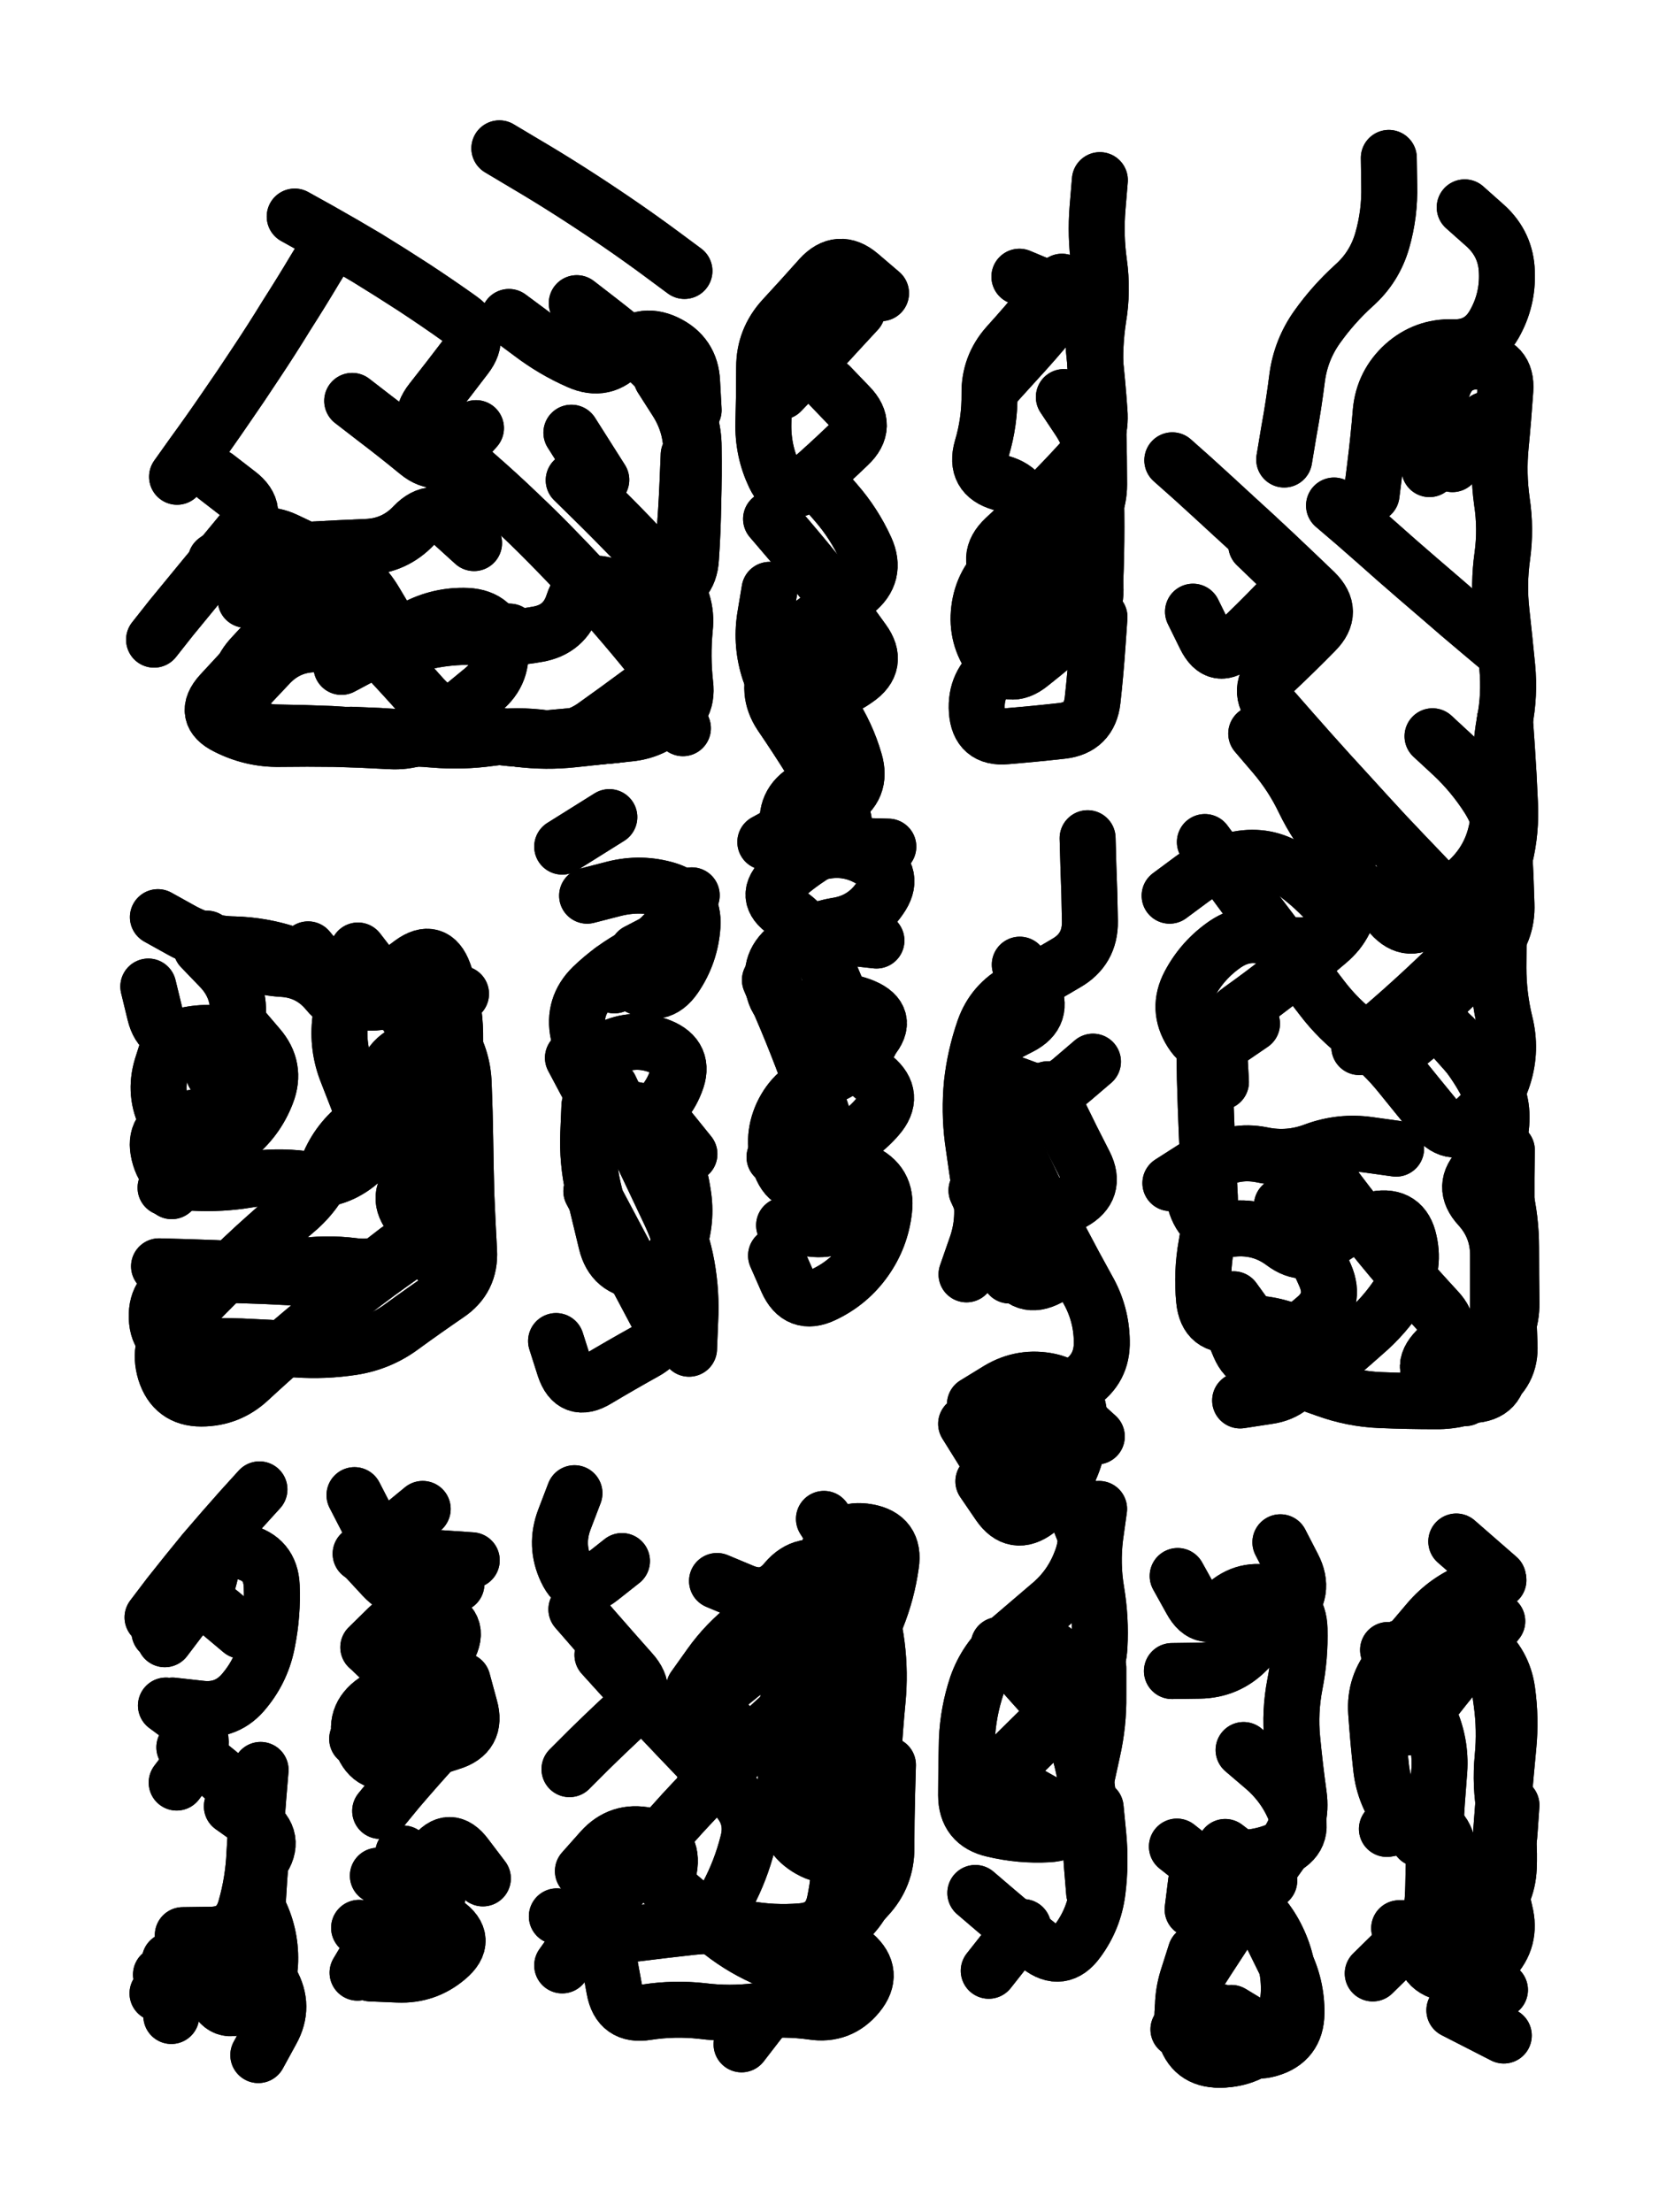 <svg xmlns="http://www.w3.org/2000/svg" viewBox="0 0 4329 5772"><title>Infinite Scribble #555</title><defs><filter id="piece_555_3_4_filter" x="-100" y="-100" width="4529" height="5972" filterUnits="userSpaceOnUse"><feGaussianBlur in="SourceGraphic" result="lineShape_1" stdDeviation="7300e-3"/><feColorMatrix in="lineShape_1" result="lineShape" type="matrix" values="1 0 0 0 0  0 1 0 0 0  0 0 1 0 0  0 0 0 8760e-3 -4380e-3"/><feGaussianBlur in="lineShape" result="shrank_blurred" stdDeviation="10000e-3"/><feColorMatrix in="shrank_blurred" result="shrank" type="matrix" values="1 0 0 0 0 0 1 0 0 0 0 0 1 0 0 0 0 0 7892e-3 -4679e-3"/><feColorMatrix in="lineShape" result="border_filled" type="matrix" values="0.5 0 0 0 -0.15  0 0.5 0 0 -0.15  0 0 0.5 0 -0.15  0 0 0 1 0"/><feComposite in="border_filled" in2="shrank" result="border" operator="out"/><feColorMatrix in="lineShape" result="adjustedColor" type="matrix" values="0.95 0 0 0 -0.05  0 0.95 0 0 -0.05  0 0 0.95 0 -0.05  0 0 0 1 0"/><feMorphology in="lineShape" result="frost1_shrink" operator="erode" radius="14600e-3"/><feColorMatrix in="frost1_shrink" result="frost1" type="matrix" values="2 0 0 0 0.05  0 2 0 0 0.05  0 0 2 0 0.05  0 0 0 0.5 0"/><feMorphology in="lineShape" result="frost2_shrink" operator="erode" radius="43800e-3"/><feColorMatrix in="frost2_shrink" result="frost2" type="matrix" values="2 0 0 0 0.35  0 2 0 0 0.35  0 0 2 0 0.35  0 0 0 0.5 0"/><feMerge result="shapes_linestyle_colors"><feMergeNode in="frost1"/><feMergeNode in="frost2"/></feMerge><feTurbulence result="shapes_linestyle_linestyle_turbulence" type="turbulence" baseFrequency="205e-3" numOctaves="2"/><feDisplacementMap in="shapes_linestyle_colors" in2="shapes_linestyle_linestyle_turbulence" result="frost" scale="-97333e-3" xChannelSelector="R" yChannelSelector="G"/><feMerge result="shapes_linestyle"><feMergeNode in="adjustedColor"/><feMergeNode in="frost"/></feMerge><feComposite in="shapes_linestyle" in2="shrank" result="shapes_linestyle_cropped" operator="atop"/><feComposite in="border" in2="shapes_linestyle_cropped" result="shapes" operator="over"/></filter><filter id="piece_555_3_4_shadow" x="-100" y="-100" width="4529" height="5972" filterUnits="userSpaceOnUse"><feColorMatrix in="SourceGraphic" result="result_blackened" type="matrix" values="0 0 0 0 0  0 0 0 0 0  0 0 0 0 0  0 0 0 0.8 0"/><feGaussianBlur in="result_blackened" result="result_blurred" stdDeviation="43800e-3"/><feComposite in="SourceGraphic" in2="result_blurred" result="result" operator="over"/></filter><filter id="piece_555_3_4_overall" x="-100" y="-100" width="4529" height="5972" filterUnits="userSpaceOnUse"><feTurbulence result="background_back_bumps" type="fractalNoise" baseFrequency="28e-3" numOctaves="3"/><feDiffuseLighting in="background_back_bumps" result="background_back" surfaceScale="1" diffuseConstant="2" lighting-color="#555"><feDistantLight azimuth="225" elevation="20"/></feDiffuseLighting><feColorMatrix in="background_back" result="background_backdarkened" type="matrix" values="0.4 0 0 0 0  0 0.4 0 0 0  0 0 0.4 0 0  0 0 0 1 0"/><feMorphology in="SourceGraphic" result="background_glow_1_thicken" operator="dilate" radius="17300e-3"/><feColorMatrix in="background_glow_1_thicken" result="background_glow_1_thicken_colored" type="matrix" values="0 0 0 0 0  0 0 0 0 0  0 0 0 0 0  0 0 0 1 0"/><feGaussianBlur in="background_glow_1_thicken_colored" result="background_glow_1" stdDeviation="51900e-3"/><feMorphology in="SourceGraphic" result="background_glow_2_thicken" operator="dilate" radius="173000e-3"/><feColorMatrix in="background_glow_2_thicken" result="background_glow_2_thicken_colored" type="matrix" values="1.3 0 0 0 0  0 1.3 0 0 0  0 0 1.3 0 0  0 0 0 0.2 0"/><feGaussianBlur in="background_glow_2_thicken_colored" result="background_glow_2" stdDeviation="865000e-3"/><feComposite in="background_glow_1" in2="background_glow_2" result="background_glow" operator="over"/><feBlend in="background_glow" in2="background_backdarkened" result="background" mode="normal"/></filter><clipPath id="piece_555_3_4_clip"><rect x="0" y="0" width="4329" height="5772"/></clipPath><g id="layer_4" filter="url(#piece_555_3_4_filter)" stroke-width="146" stroke-linecap="round" fill="none"><path d="M 769 565 Q 769 565 832 600 Q 896 636 958 673 Q 1020 711 1080 750 Q 1141 790 1200 832 Q 1259 874 1215 931 Q 1171 989 1126 1046 Q 1081 1103 1137 1149 Q 1193 1195 1247 1243 Q 1302 1291 1354 1341 Q 1407 1391 1457 1443 Q 1508 1495 1556 1549 Q 1605 1603 1651 1658 Q 1698 1714 1742 1771 Q 1786 1829 1727 1871 Q 1668 1913 1595 1919 L 1523 1925 M 1726 985 Q 1726 985 1765 1046 Q 1804 1107 1804 1179 Q 1805 1252 1803 1324 L 1801 1397 M 824 1546 Q 824 1546 774 1598 Q 724 1651 674 1704 Q 625 1757 576 1810 Q 527 1864 592 1896 Q 657 1929 729 1928 Q 802 1927 874 1928 Q 947 1930 1019 1934 Q 1092 1938 1148 1892 Q 1204 1846 1260 1800 Q 1316 1754 1304 1682 Q 1292 1611 1219 1607 Q 1147 1604 1083 1638 Q 1019 1672 955 1706 L 891 1740 M 1303 387 Q 1303 387 1365 424 Q 1428 461 1489 500 Q 1550 539 1610 580 Q 1670 621 1728 664 L 1786 707 M 564 1244 Q 564 1244 621 1288 Q 679 1332 632 1388 Q 586 1444 539 1500 Q 493 1556 447 1612 L 402 1669" stroke="hsl(265,100%,59%)"/><path d="M 2166 1007 Q 2166 1007 2216 1059 Q 2267 1111 2214 1161 Q 2162 1211 2107 1259 Q 2053 1307 2021 1241 Q 1990 1176 1992 1103 Q 1994 1031 1994 958 Q 1994 886 2043 832 Q 2092 779 2140 725 Q 2189 671 2244 718 L 2299 765 M 2059 2881 Q 2059 2881 2082 2949 Q 2106 3018 2174 2993 Q 2243 2969 2290 2914 Q 2338 2859 2282 2812 Q 2227 2766 2274 2711 Q 2321 2656 2254 2627 Q 2187 2599 2119 2626 Q 2052 2653 2025 2585 Q 1999 2518 2055 2472 Q 2112 2427 2183 2415 Q 2255 2404 2296 2344 Q 2338 2285 2277 2246 Q 2216 2207 2145 2222 Q 2074 2238 2058 2167 Q 2043 2096 2106 2060 L 2169 2024 M 2210 1614 Q 2210 1614 2252 1672 Q 2295 1731 2235 1772 Q 2176 1814 2103 1817 Q 2031 1821 2008 1752 Q 1985 1683 1996 1611 L 2008 1539" stroke="hsl(283,100%,56%)"/><path d="M 2869 1610 Q 2869 1610 2864 1682 Q 2859 1755 2851 1827 Q 2843 1899 2771 1907 Q 2699 1915 2626 1921 Q 2554 1928 2549 1855 Q 2544 1783 2602 1740 Q 2661 1698 2669 1626 Q 2678 1554 2719 1494 Q 2761 1435 2814 1386 Q 2868 1337 2868 1264 Q 2868 1192 2866 1119 Q 2864 1047 2859 974 Q 2855 902 2866 830 Q 2878 759 2868 687 Q 2858 615 2864 542 L 2870 470" stroke="hsl(320,100%,53%)"/><path d="M 3059 1201 Q 3059 1201 3113 1249 Q 3167 1298 3220 1347 Q 3274 1396 3326 1445 Q 3379 1495 3431 1545 Q 3483 1596 3432 1647 Q 3381 1699 3328 1749 Q 3276 1799 3323 1853 Q 3371 1908 3419 1962 Q 3467 2016 3516 2069 Q 3565 2123 3614 2176 Q 3664 2229 3714 2281 Q 3764 2334 3814 2386 Q 3865 2438 3814 2489 Q 3763 2540 3710 2589 Q 3657 2638 3602 2685 L 3547 2732 M 3790 1211 L 3877 1095 M 3176 3009 L 3054 3087 M 3822 541 Q 3822 541 3876 589 Q 3930 638 3932 710 Q 3935 783 3899 846 Q 3863 909 3790 906 Q 3718 904 3664 952 Q 3610 1001 3603 1073 Q 3597 1146 3588 1218 L 3579 1290 M 3351 1199 Q 3351 1199 3363 1127 Q 3376 1056 3385 984 Q 3395 912 3437 853 Q 3479 794 3533 745 Q 3587 697 3607 627 Q 3627 557 3625 484 L 3624 412 M 3267 2671 Q 3267 2671 3207 2712 Q 3148 2754 3109 2693 Q 3070 2632 3104 2568 Q 3138 2504 3198 2463 Q 3258 2423 3324 2452 Q 3391 2481 3458 2453 Q 3525 2425 3478 2369 Q 3431 2314 3372 2272 Q 3313 2230 3241 2240 Q 3169 2251 3110 2294 L 3052 2337 M 3392 3601 Q 3392 3601 3460 3625 Q 3529 3650 3601 3653 Q 3674 3656 3746 3656 Q 3819 3657 3881 3619 Q 3943 3581 3939 3508 Q 3936 3436 3934 3363 Q 3932 3291 3931 3218 Q 3931 3146 3931 3073 L 3932 3001" stroke="hsl(339,100%,49%)"/><path d="M 1082 3078 Q 1082 3078 1123 3138 Q 1164 3198 1104 3238 Q 1044 3279 985 3322 Q 927 3365 870 3410 Q 814 3455 759 3502 Q 704 3550 651 3599 Q 598 3649 525 3649 Q 453 3649 431 3579 Q 410 3510 459 3457 Q 509 3404 560 3353 Q 612 3302 665 3253 Q 719 3204 774 3157 Q 829 3110 856 3042 Q 883 2975 941 2932 Q 1000 2889 1060 2848 L 1120 2808 M 627 2676 Q 627 2676 674 2731 Q 722 2786 696 2853 Q 670 2921 613 2966 Q 557 3012 502 3060 L 448 3108 M 412 2393 Q 412 2393 475 2428 Q 539 2463 611 2464 Q 684 2466 753 2489 Q 822 2512 868 2568 Q 914 2624 986 2615 Q 1058 2606 1130 2599 L 1203 2593" stroke="hsl(237,100%,58%)"/><path d="M 1467 2209 L 1590 2132 M 1663 2483 L 1792 2416 M 1543 3108 Q 1543 3108 1577 3172 Q 1611 3236 1645 3300 Q 1679 3364 1713 3428 Q 1747 3492 1683 3527 Q 1620 3562 1558 3599 Q 1496 3637 1473 3568 L 1451 3499 M 1495 2760 Q 1495 2760 1529 2824 Q 1563 2888 1635 2893 Q 1708 2898 1753 2954 L 1799 3011" stroke="hsl(256,100%,58%)"/><path d="M 2868 3937 Q 2868 3937 2858 4009 Q 2849 4081 2861 4152 Q 2873 4224 2869 4296 Q 2865 4369 2812 4419 Q 2760 4469 2708 4519 Q 2656 4570 2605 4621 L 2554 4673 M 2734 2842 Q 2734 2842 2765 2907 Q 2797 2973 2830 3037 Q 2863 3102 2799 3137 Q 2736 3172 2769 3236 Q 2803 3301 2838 3364 Q 2874 3427 2875 3499 Q 2877 3572 2816 3611 Q 2755 3650 2808 3699 L 2862 3748 M 2545 4939 Q 2545 4939 2600 4986 Q 2655 5033 2712 5078 Q 2769 5123 2812 5064 Q 2855 5006 2864 4934 Q 2873 4862 2866 4789 L 2859 4717 M 2838 2187 Q 2838 2187 2840 2259 Q 2843 2332 2844 2404 Q 2845 2477 2782 2513 Q 2720 2550 2656 2584 Q 2592 2618 2568 2686 Q 2544 2755 2536 2827 Q 2529 2900 2538 2972 Q 2548 3044 2559 3116 Q 2571 3188 2546 3256 L 2522 3325" stroke="hsl(273,100%,54%)"/><path d="M 672 5109 Q 672 5109 708 5172 Q 744 5235 709 5298 L 674 5362 M 433 4450 Q 433 4450 491 4493 Q 549 4536 505 4593 L 461 4651 M 398 4220 Q 398 4220 442 4162 Q 487 4105 533 4049 Q 580 3994 628 3940 L 677 3886 M 443 5115 L 447 5260" stroke="hsl(204,100%,51%)"/><path d="M 1103 3937 Q 1103 3937 1047 3983 Q 992 4030 958 3965 L 925 3901 M 933 5147 Q 933 5147 970 5085 Q 1008 5023 1048 4962 Q 1088 4902 1130 4843 Q 1173 4785 1216 4843 L 1260 4901 M 1207 4385 Q 1207 4385 1226 4455 Q 1246 4525 1176 4546 Q 1107 4568 1038 4591 Q 970 4615 944 4547 Q 919 4479 979 4438 Q 1039 4398 1036 4325 L 1034 4253" stroke="hsl(219,100%,54%)"/><path d="M 1467 5128 Q 1467 5128 1509 5069 Q 1551 5010 1595 4952 Q 1640 4895 1686 4839 Q 1733 4784 1782 4730 Q 1831 4677 1882 4625 Q 1933 4574 1986 4524 Q 2039 4475 2093 4427 Q 2148 4380 2204 4334 Q 2261 4289 2288 4221 Q 2315 4154 2325 4082 Q 2336 4010 2264 3997 Q 2193 3984 2160 4049 Q 2128 4114 2069 4156 Q 2010 4198 1952 4242 Q 1895 4286 1853 4345 L 1811 4404 M 1623 4073 Q 1623 4073 1566 4118 Q 1509 4163 1478 4097 Q 1447 4032 1473 3964 L 1499 3896 M 2317 4605 Q 2317 4605 2315 4677 Q 2313 4750 2313 4822 Q 2313 4895 2264 4948 Q 2215 5002 2166 5056 Q 2118 5110 2071 5165 Q 2024 5220 1979 5277 L 1935 5334" stroke="hsl(242,100%,56%)"/><path d="M 3319 5051 Q 3319 5051 3351 5116 Q 3384 5181 3383 5253 Q 3382 5326 3312 5346 Q 3242 5366 3222 5296 Q 3203 5226 3139 5260 L 3075 5295 M 3245 4566 Q 3245 4566 3300 4613 Q 3355 4661 3381 4728 Q 3408 4796 3341 4825 Q 3275 4854 3203 4846 Q 3131 4838 3121 4910 L 3112 4982 M 3341 4024 Q 3341 4024 3374 4088 Q 3408 4153 3356 4204 Q 3305 4255 3254 4306 Q 3203 4358 3130 4359 L 3058 4360" stroke="hsl(276,100%,53%)"/><path d="M 3795 5245 L 3924 5311 M 3908 4369 Q 3908 4369 3918 4441 Q 3928 4513 3921 4585 Q 3914 4658 3927 4729 Q 3940 4801 3937 4873 Q 3934 4946 3882 4997 Q 3831 5048 3758 5048 Q 3686 5048 3634 5098 L 3582 5149 M 3910 4123 Q 3910 4123 3842 4149 Q 3775 4175 3728 4230 Q 3681 4286 3633 4341 Q 3586 4396 3591 4468 Q 3596 4541 3604 4613 Q 3612 4685 3657 4741 L 3702 4798" stroke="hsl(291,100%,53%)"/></g><g id="layer_3" filter="url(#piece_555_3_4_filter)" stroke-width="146" stroke-linecap="round" fill="none"><path d="M 861 639 Q 861 639 823 701 Q 786 763 747 824 Q 709 886 669 946 Q 629 1007 588 1066 Q 547 1126 504 1185 L 462 1244 M 916 1917 Q 916 1917 988 1920 Q 1061 1924 1133 1930 Q 1206 1936 1278 1926 Q 1350 1916 1422 1926 Q 1494 1936 1553 1893 Q 1612 1851 1670 1808 Q 1729 1765 1755 1832 L 1782 1900 M 1505 791 Q 1505 791 1562 835 Q 1620 880 1675 926 Q 1731 973 1770 1034 Q 1810 1095 1810 1167 Q 1811 1240 1809 1312 Q 1808 1385 1803 1457 Q 1799 1530 1727 1542 Q 1656 1554 1587 1529 Q 1519 1505 1496 1574 Q 1474 1643 1402 1655 Q 1331 1668 1258 1663 Q 1186 1658 1115 1673 Q 1044 1688 971 1685 Q 899 1682 826 1681 Q 754 1680 704 1732 L 654 1785 M 1491 1129 L 1569 1252 M 740 1438 Q 740 1438 812 1434 Q 885 1430 957 1427 Q 1030 1424 1080 1371 Q 1130 1319 1183 1368 L 1237 1417" stroke="hsl(242,100%,60%)"/><path d="M 2025 3276 Q 2025 3276 2054 3342 Q 2084 3409 2149 3378 Q 2215 3347 2257 3288 Q 2299 3229 2307 3157 Q 2316 3085 2249 3056 Q 2183 3027 2123 3068 Q 2064 3109 2037 3041 Q 2011 2974 2041 2908 Q 2072 2842 2140 2818 Q 2209 2795 2256 2740 Q 2304 2685 2237 2656 Q 2171 2627 2098 2634 Q 2026 2642 2017 2570 Q 2009 2498 2075 2468 Q 2142 2439 2214 2446 L 2287 2454 M 2237 811 Q 2237 811 2188 864 Q 2139 918 2088 970 L 2038 1022 M 2318 2209 Q 2318 2209 2245 2207 Q 2173 2205 2100 2201 L 2028 2198" stroke="hsl(258,100%,57%)"/><path d="M 2776 1036 Q 2776 1036 2816 1096 Q 2856 1157 2858 1229 Q 2861 1302 2861 1374 Q 2861 1447 2858 1519 Q 2856 1592 2801 1639 Q 2746 1687 2689 1732 Q 2633 1778 2589 1720 Q 2546 1662 2555 1590 Q 2564 1518 2619 1471 Q 2675 1425 2678 1352 Q 2682 1280 2612 1260 Q 2542 1240 2562 1170 Q 2583 1100 2582 1027 Q 2581 955 2629 901 Q 2678 847 2724 791 L 2771 735" stroke="hsl(283,100%,56%)"/><path d="M 3278 1422 Q 3278 1422 3330 1472 Q 3383 1522 3332 1574 Q 3282 1626 3229 1676 Q 3177 1726 3145 1661 L 3113 1596 M 3639 2751 Q 3639 2751 3695 2705 Q 3751 2659 3799 2713 Q 3848 2767 3881 2831 Q 3915 2896 3912 2968 Q 3909 3041 3926 3111 Q 3943 3182 3943 3254 Q 3943 3327 3944 3399 Q 3945 3472 3895 3525 L 3846 3578 M 3219 3390 Q 3219 3390 3261 3448 Q 3304 3507 3349 3564 Q 3394 3621 3449 3574 Q 3505 3527 3559 3479 Q 3614 3432 3653 3371 Q 3693 3310 3677 3239 Q 3662 3168 3590 3181 Q 3519 3195 3462 3240 Q 3406 3286 3348 3242 Q 3290 3199 3217 3206 Q 3145 3213 3121 3144 Q 3098 3076 3159 3037 Q 3221 2999 3292 3013 Q 3363 3028 3431 3002 Q 3499 2977 3571 2987 L 3643 2997 M 3582 2333 Q 3582 2333 3630 2387 Q 3678 2441 3731 2392 Q 3785 2344 3836 2293 Q 3888 2242 3904 2171 Q 3921 2101 3917 2028 Q 3913 1956 3926 1884 Q 3940 1813 3933 1740 Q 3926 1668 3918 1596 Q 3910 1524 3920 1452 Q 3930 1380 3919 1308 Q 3909 1236 3916 1163 Q 3923 1091 3928 1018 Q 3933 946 3860 943 Q 3788 941 3765 1010 Q 3743 1079 3736 1151 L 3730 1224" stroke="hsl(294,100%,54%)"/><path d="M 1127 2637 Q 1127 2637 1167 2697 Q 1208 2757 1210 2829 Q 1213 2902 1214 2974 Q 1215 3047 1217 3119 Q 1220 3192 1224 3264 Q 1228 3337 1168 3377 Q 1108 3418 1049 3461 Q 991 3504 919 3515 Q 847 3526 774 3521 Q 702 3516 629 3513 Q 557 3511 484 3511 Q 412 3511 409 3438 Q 407 3366 477 3346 Q 547 3326 619 3327 Q 692 3329 764 3333 L 837 3337 M 804 2477 Q 804 2477 850 2532 Q 897 2588 888 2660 Q 879 2732 906 2799 Q 933 2867 958 2935 Q 983 3003 923 3044 Q 864 3086 792 3076 Q 720 3067 648 3078 Q 577 3090 504 3086 Q 432 3082 415 3011 Q 398 2941 469 2924 Q 540 2908 611 2894 Q 683 2881 691 2809 Q 699 2737 631 2711 Q 563 2686 492 2700 Q 421 2715 404 2644 L 387 2574" stroke="hsl(208,100%,53%)"/><path d="M 1592 2838 Q 1592 2838 1623 2903 Q 1655 2969 1686 3034 Q 1717 3100 1748 3165 Q 1779 3231 1792 3302 Q 1805 3374 1801 3446 L 1798 3519 M 1597 2532 Q 1597 2532 1658 2570 Q 1720 2609 1761 2549 Q 1802 2489 1807 2416 Q 1812 2344 1742 2322 Q 1673 2301 1602 2319 L 1532 2337" stroke="hsl(234,100%,57%)"/><path d="M 2661 2517 Q 2661 2517 2694 2581 Q 2727 2646 2662 2679 L 2598 2712 M 2548 3106 Q 2548 3106 2578 3172 Q 2608 3238 2640 3303 Q 2672 3368 2736 3334 L 2800 3300 M 2670 5028 L 2580 5142 M 2521 3715 Q 2521 3715 2559 3776 Q 2597 3838 2637 3898 Q 2678 3958 2736 3915 Q 2795 3872 2821 3940 Q 2847 4008 2820 4075 Q 2794 4143 2738 4189 Q 2683 4236 2628 4283 Q 2573 4330 2549 4398 Q 2526 4467 2523 4539 Q 2521 4612 2521 4684 Q 2521 4757 2592 4773 Q 2663 4790 2735 4786 Q 2808 4782 2821 4710 Q 2835 4639 2851 4568 Q 2867 4497 2866 4424 L 2866 4352" stroke="hsl(249,100%,55%)"/><path d="M 605 4713 Q 605 4713 664 4755 Q 723 4797 681 4856 Q 640 4916 673 4980 Q 707 5045 705 5117 Q 704 5190 641 5227 Q 579 5264 557 5195 Q 535 5126 473 5163 L 411 5201 M 450 4450 Q 450 4450 522 4458 Q 594 4467 639 4410 Q 685 4354 698 4282 Q 712 4211 709 4138 Q 706 4066 635 4049 Q 564 4033 549 4104 Q 535 4175 475 4216 L 416 4258" stroke="hsl(171,100%,46%)"/><path d="M 972 4308 Q 972 4308 1024 4358 Q 1077 4408 1130 4457 Q 1183 4507 1134 4560 Q 1085 4614 1038 4669 L 992 4725 M 1231 4071 Q 1231 4071 1158 4066 Q 1086 4061 1013 4057 L 941 4054" stroke="hsl(192,100%,48%)"/><path d="M 2150 3963 Q 2150 3963 2189 4024 Q 2229 4085 2254 4153 Q 2279 4221 2288 4293 Q 2297 4365 2290 4437 Q 2283 4510 2279 4582 Q 2275 4655 2273 4727 Q 2272 4800 2272 4872 Q 2273 4945 2224 4998 Q 2175 5052 2229 5100 Q 2284 5148 2238 5204 Q 2192 5260 2120 5249 Q 2048 5239 1976 5247 Q 1904 5256 1832 5247 Q 1760 5239 1688 5250 Q 1616 5262 1603 5190 L 1590 5119 M 1572 4318 Q 1572 4318 1620 4371 Q 1669 4425 1718 4478 Q 1768 4531 1818 4583 Q 1868 4636 1919 4687 Q 1970 4739 1951 4809 Q 1933 4880 1899 4944 Q 1866 5009 1800 4978 Q 1734 4948 1746 4876 Q 1759 4805 1688 4789 Q 1617 4774 1569 4828 L 1521 4882" stroke="hsl(214,100%,51%)"/><path d="M 3357 5270 Q 3357 5270 3306 5321 Q 3255 5373 3182 5374 Q 3110 5375 3091 5304 Q 3073 5234 3112 5173 Q 3151 5112 3191 5051 Q 3231 4991 3272 4931 Q 3314 4872 3356 4813 Q 3399 4755 3389 4683 Q 3379 4611 3372 4538 Q 3365 4466 3379 4394 Q 3393 4323 3391 4250 Q 3389 4178 3319 4159 Q 3249 4140 3196 4189 Q 3143 4239 3108 4175 L 3073 4112" stroke="hsl(252,100%,54%)"/><path d="M 3655 4299 Q 3655 4299 3709 4346 Q 3764 4394 3718 4450 L 3673 4507 M 3787 5122 L 3914 5192 M 3800 4022 L 3909 4117 M 3944 4710 Q 3944 4710 3939 4782 Q 3935 4855 3864 4871 Q 3794 4888 3778 4817 Q 3762 4746 3690 4759 L 3619 4772" stroke="hsl(264,100%,54%)"/></g><g id="layer_2" filter="url(#piece_555_3_4_filter)" stroke-width="146" stroke-linecap="round" fill="none"><path d="M 1497 1253 Q 1497 1253 1548 1303 Q 1600 1354 1650 1406 Q 1700 1459 1747 1513 Q 1795 1568 1787 1640 Q 1780 1713 1788 1785 Q 1797 1857 1728 1881 Q 1660 1906 1587 1912 Q 1515 1918 1442 1925 Q 1370 1933 1298 1922 Q 1226 1912 1154 1922 Q 1082 1932 1009 1925 Q 937 1919 864 1915 Q 792 1912 719 1911 Q 647 1910 627 1840 Q 607 1770 655 1716 L 704 1663 M 1330 1648 L 1185 1639 M 1069 1133 Q 1069 1133 1125 1179 Q 1181 1226 1203 1295 L 1226 1364 M 563 1463 Q 563 1463 622 1421 Q 681 1379 746 1410 Q 812 1441 876 1474 Q 941 1507 978 1569 L 1015 1631 M 1328 827 Q 1328 827 1386 870 Q 1444 914 1510 943 Q 1577 973 1624 918 Q 1672 864 1737 894 Q 1803 925 1806 997 L 1810 1070" stroke="hsl(216,100%,56%)"/><path d="M 2046 3197 Q 2046 3197 2118 3206 Q 2190 3215 2234 3157 Q 2279 3100 2222 3054 Q 2166 3009 2093 3014 L 2021 3019 M 2134 1257 Q 2134 1257 2181 1311 Q 2229 1366 2259 1432 Q 2289 1498 2232 1543 Q 2175 1588 2116 1630 Q 2058 1673 2028 1739 Q 1998 1805 2038 1865 Q 2079 1925 2117 1986 Q 2155 2048 2190 2111 Q 2226 2174 2162 2208 Q 2098 2242 2044 2290 Q 1990 2339 2050 2379 Q 2111 2419 2141 2485 Q 2171 2551 2198 2618 Q 2226 2685 2158 2710 L 2090 2736" stroke="hsl(234,100%,56%)"/><path d="M 2864 713 Q 2864 713 2856 785 Q 2848 857 2856 929 Q 2864 1001 2869 1073 Q 2875 1146 2826 1199 Q 2777 1253 2726 1304 Q 2675 1356 2622 1405 Q 2569 1455 2616 1510 Q 2664 1565 2710 1620 Q 2757 1676 2813 1630 Q 2870 1585 2856 1513 L 2842 1442" stroke="hsl(258,100%,57%)"/><path d="M 3430 3026 Q 3430 3026 3473 3084 Q 3516 3142 3561 3198 Q 3606 3255 3653 3310 Q 3701 3365 3750 3418 Q 3800 3471 3749 3522 Q 3698 3574 3760 3611 L 3823 3648 M 3144 2197 Q 3144 2197 3187 2255 Q 3230 2314 3273 2372 Q 3317 2430 3361 2488 Q 3405 2546 3449 2603 Q 3493 2661 3551 2704 Q 3609 2748 3654 2804 Q 3700 2861 3746 2917 Q 3792 2973 3846 2925 Q 3901 2877 3923 2808 Q 3945 2739 3927 2668 Q 3910 2598 3910 2525 Q 3911 2453 3910 2380 Q 3910 2308 3927 2237 Q 3944 2167 3940 2094 Q 3937 2022 3932 1949 L 3927 1877 M 3481 1319 Q 3481 1319 3536 1366 Q 3591 1414 3645 1462 Q 3700 1510 3755 1557 Q 3810 1605 3865 1651 L 3921 1698 M 3236 3654 Q 3236 3654 3308 3643 Q 3380 3633 3404 3564 Q 3429 3496 3361 3471 Q 3293 3446 3221 3455 Q 3149 3465 3142 3392 Q 3135 3320 3148 3248 Q 3161 3177 3156 3104 Q 3152 3032 3149 2959 Q 3146 2887 3144 2814 L 3143 2742" stroke="hsl(266,100%,55%)"/><path d="M 558 2802 Q 558 2802 605 2856 Q 653 2911 597 2957 Q 541 3003 486 3051 L 432 3099 M 980 3307 Q 980 3307 1037 3263 Q 1095 3219 1136 3278 L 1178 3338 M 540 2449 Q 540 2449 602 2486 Q 664 2524 736 2528 Q 809 2532 855 2588 Q 901 2644 958 2600 Q 1016 2556 1074 2513 Q 1133 2470 1158 2538 Q 1183 2606 1187 2678 Q 1191 2751 1175 2822 Q 1159 2893 1097 2931 L 1036 2969" stroke="hsl(181,100%,46%)"/><path d="M 1606 2955 Q 1606 2955 1671 2923 Q 1737 2892 1763 2824 Q 1790 2757 1722 2730 Q 1655 2704 1590 2736 Q 1525 2768 1509 2697 Q 1494 2626 1546 2575 Q 1598 2525 1662 2491 Q 1726 2457 1765 2396 L 1805 2336" stroke="hsl(205,100%,51%)"/><path d="M 2606 4292 Q 2606 4292 2653 4347 Q 2701 4402 2750 4455 Q 2800 4508 2819 4578 Q 2838 4648 2841 4720 Q 2844 4793 2849 4865 L 2855 4938 M 2632 3652 Q 2632 3652 2670 3713 Q 2708 3775 2748 3835 Q 2789 3895 2815 3962 L 2842 4030 M 2696 3129 Q 2696 3129 2728 3194 Q 2761 3259 2697 3293 L 2634 3328 M 2606 2814 Q 2606 2814 2674 2839 Q 2742 2865 2797 2817 L 2852 2770" stroke="hsl(223,100%,52%)"/><path d="M 481 4559 Q 481 4559 539 4602 Q 598 4645 643 4701 Q 689 4758 682 4830 Q 676 4903 672 4975 Q 669 5048 617 5098 Q 565 5149 492 5150 L 420 5152" stroke="hsl(115,100%,49%)"/><path d="M 986 4894 Q 986 4894 1045 4936 Q 1104 4978 1163 5019 Q 1223 5061 1167 5108 Q 1112 5155 1039 5152 L 967 5149 M 1030 4430 L 932 4537 M 951 4061 Q 951 4061 1000 4114 Q 1050 4167 1120 4150 L 1191 4133" stroke="hsl(147,100%,47%)"/><path d="M 1504 4199 Q 1504 4199 1551 4253 Q 1599 4308 1647 4362 Q 1696 4416 1642 4465 Q 1589 4514 1537 4565 L 1486 4616 M 1704 4890 Q 1704 4890 1759 4937 Q 1814 4984 1869 5030 Q 1925 5077 1991 5107 Q 2057 5137 2128 5149 L 2200 5161 M 2231 4449 Q 2231 4449 2244 4520 Q 2257 4592 2254 4664 Q 2251 4737 2214 4799 Q 2178 4862 2114 4826 Q 2051 4791 2050 4718 Q 2050 4646 2051 4573 Q 2053 4501 2057 4428 Q 2062 4356 2118 4310 Q 2174 4264 2202 4197 Q 2230 4130 2164 4100 Q 2098 4070 2051 4125 Q 2005 4181 1938 4153 L 1871 4125" stroke="hsl(186,100%,44%)"/><path d="M 3071 4818 Q 3071 4818 3128 4863 Q 3185 4908 3243 4951 Q 3302 4994 3333 5059 Q 3365 5125 3363 5197 Q 3361 5270 3310 5321 Q 3259 5373 3186 5374 Q 3114 5375 3095 5304 Q 3077 5234 3098 5164 L 3120 5095" stroke="hsl(226,100%,52%)"/><path d="M 3811 4248 Q 3811 4248 3867 4294 Q 3923 4340 3933 4412 Q 3943 4484 3936 4556 Q 3929 4629 3923 4701 Q 3917 4774 3913 4846 Q 3910 4919 3927 4989 Q 3945 5060 3895 5112 Q 3845 5165 3774 5149 Q 3703 5133 3721 5062 Q 3739 4992 3740 4919 Q 3741 4847 3745 4774 Q 3749 4702 3755 4629 Q 3762 4557 3734 4490 Q 3706 4423 3664 4364 L 3622 4305" stroke="hsl(242,100%,54%)"/></g><g id="layer_1" filter="url(#piece_555_3_4_filter)" stroke-width="146" stroke-linecap="round" fill="none"><path d="M 641 1565 Q 641 1565 689 1510 Q 737 1456 791 1504 Q 845 1553 897 1603 Q 949 1654 999 1706 Q 1049 1759 1097 1813 Q 1145 1868 1213 1893 Q 1281 1919 1353 1928 Q 1425 1937 1497 1929 Q 1569 1921 1641 1914 Q 1714 1907 1761 1851 Q 1808 1796 1742 1766 Q 1676 1736 1720 1678 Q 1764 1621 1772 1549 Q 1780 1477 1785 1404 Q 1791 1332 1794 1259 L 1797 1187 M 919 1046 Q 919 1046 976 1090 Q 1034 1134 1090 1180 Q 1146 1226 1194 1171 L 1242 1117" stroke="hsl(187,100%,49%)"/><path d="M 2012 1354 Q 2012 1354 2059 1409 Q 2106 1464 2151 1521 Q 2196 1578 2222 1645 Q 2249 1713 2189 1754 Q 2130 1796 2170 1856 Q 2210 1917 2230 1986 Q 2251 2056 2188 2092 Q 2125 2128 2061 2162 L 1997 2197 M 2009 2557 Q 2009 2557 2037 2623 Q 2066 2690 2092 2758 Q 2118 2826 2141 2895 L 2164 2964" stroke="hsl(207,100%,52%)"/><path d="M 2603 996 Q 2603 996 2652 942 Q 2701 889 2747 833 Q 2794 778 2727 750 L 2660 722 M 2766 1411 Q 2766 1411 2815 1464 Q 2865 1517 2800 1550 Q 2736 1583 2663 1577 L 2591 1571" stroke="hsl(235,100%,58%)"/><path d="M 3738 1921 Q 3738 1921 3791 1970 Q 3844 2020 3883 2081 Q 3922 2142 3925 2214 Q 3929 2287 3931 2359 Q 3934 2432 3883 2484 Q 3833 2536 3780 2586 Q 3728 2636 3776 2690 Q 3824 2744 3872 2797 Q 3921 2851 3918 2923 Q 3916 2996 3863 3045 Q 3811 3095 3860 3148 Q 3909 3202 3909 3274 Q 3909 3347 3909 3419 Q 3910 3492 3912 3564 Q 3914 3637 3841 3640 L 3769 3644 M 3345 3145 Q 3345 3145 3387 3203 Q 3430 3262 3458 3328 Q 3487 3395 3431 3441 Q 3376 3488 3319 3533 Q 3263 3579 3234 3512 L 3206 3445 M 3278 1914 Q 3278 1914 3325 1969 Q 3372 2024 3403 2089 Q 3435 2155 3482 2210 Q 3530 2265 3525 2337 Q 3521 2410 3465 2457 Q 3410 2504 3353 2548 Q 3296 2593 3237 2635 Q 3178 2678 3182 2750 L 3186 2823" stroke="hsl(244,100%,56%)"/><path d="M 934 2480 Q 934 2480 978 2537 Q 1023 2594 1065 2653 Q 1108 2712 1047 2752 Q 987 2793 1028 2852 Q 1070 2912 1110 2972 Q 1150 3033 1089 3072 Q 1028 3112 1070 3171 Q 1112 3230 1052 3271 Q 993 3313 921 3303 Q 849 3294 777 3305 Q 705 3317 632 3312 Q 560 3308 487 3306 L 415 3304 M 525 2473 Q 525 2473 575 2525 Q 625 2577 621 2649 Q 617 2722 664 2777 Q 712 2832 655 2877 Q 599 2922 533 2952 Q 468 2983 434 2918 Q 401 2854 422 2784 L 444 2715" stroke="hsl(126,100%,49%)"/><path d="M 1603 2571 L 1732 2504 M 1712 2908 Q 1712 2908 1741 2974 Q 1771 3041 1782 3113 Q 1794 3185 1769 3253 Q 1744 3321 1671 3317 Q 1599 3313 1582 3242 Q 1565 3172 1548 3101 Q 1532 3030 1535 2957 L 1538 2885" stroke="hsl(174,100%,46%)"/><path d="M 2566 3865 Q 2566 3865 2607 3925 Q 2648 3985 2706 3941 Q 2764 3898 2793 3831 Q 2822 3765 2816 3692 Q 2810 3620 2739 3604 Q 2668 3589 2606 3626 L 2544 3664 M 2748 4305 Q 2748 4305 2781 4369 Q 2814 4434 2762 4484 Q 2710 4535 2658 4586 Q 2607 4637 2670 4672 L 2734 4708 M 2580 2841 Q 2580 2841 2609 2907 Q 2638 2974 2668 3040 Q 2699 3106 2731 3171 Q 2764 3236 2700 3270 L 2636 3305" stroke="hsl(196,100%,47%)"/><path d="M 430 4277 Q 430 4277 474 4219 Q 519 4162 574 4208 L 630 4255 M 477 5049 Q 477 5049 549 5048 Q 622 5048 641 4978 Q 661 4908 664 4835 Q 668 4763 674 4690 L 680 4618" stroke="hsl(74,100%,52%)"/><path d="M 1052 4836 Q 1052 4836 1110 4879 Q 1168 4923 1125 4981 Q 1082 5040 1009 5035 L 937 5030 M 1038 4473 Q 1038 4473 1086 4419 Q 1135 4365 1170 4301 Q 1205 4238 1135 4217 Q 1065 4197 1013 4247 L 961 4298" stroke="hsl(95,100%,51%)"/><path d="M 1453 5000 Q 1453 5000 1520 5027 Q 1587 5055 1659 5045 Q 1731 5036 1803 5028 Q 1875 5020 1946 5032 Q 2018 5045 2090 5039 Q 2163 5034 2178 4963 Q 2193 4892 2191 4819 Q 2190 4747 2190 4674 Q 2191 4602 2194 4529 Q 2198 4457 2204 4384 Q 2210 4312 2142 4285 Q 2075 4258 2017 4302 Q 1960 4347 1904 4393 Q 1849 4440 1897 4494 Q 1946 4548 1893 4597 L 1840 4646" stroke="hsl(138,100%,46%)"/><path d="M 3213 5252 L 3337 5327 M 3197 4819 L 3312 4907" stroke="hsl(199,100%,47%)"/><path d="M 3751 4827 Q 3751 4827 3811 4867 Q 3872 4907 3834 4969 Q 3796 5031 3723 5031 L 3651 5031 M 3726 4457 Q 3726 4457 3771 4400 Q 3817 4344 3862 4287 L 3907 4230" stroke="hsl(214,100%,49%)"/></g></defs><g filter="url(#piece_555_3_4_overall)" clip-path="url(#piece_555_3_4_clip)"><use href="#layer_4"/><use href="#layer_3"/><use href="#layer_2"/><use href="#layer_1"/></g><g clip-path="url(#piece_555_3_4_clip)"><use href="#layer_4" filter="url(#piece_555_3_4_shadow)"/><use href="#layer_3" filter="url(#piece_555_3_4_shadow)"/><use href="#layer_2" filter="url(#piece_555_3_4_shadow)"/><use href="#layer_1" filter="url(#piece_555_3_4_shadow)"/></g></svg>
